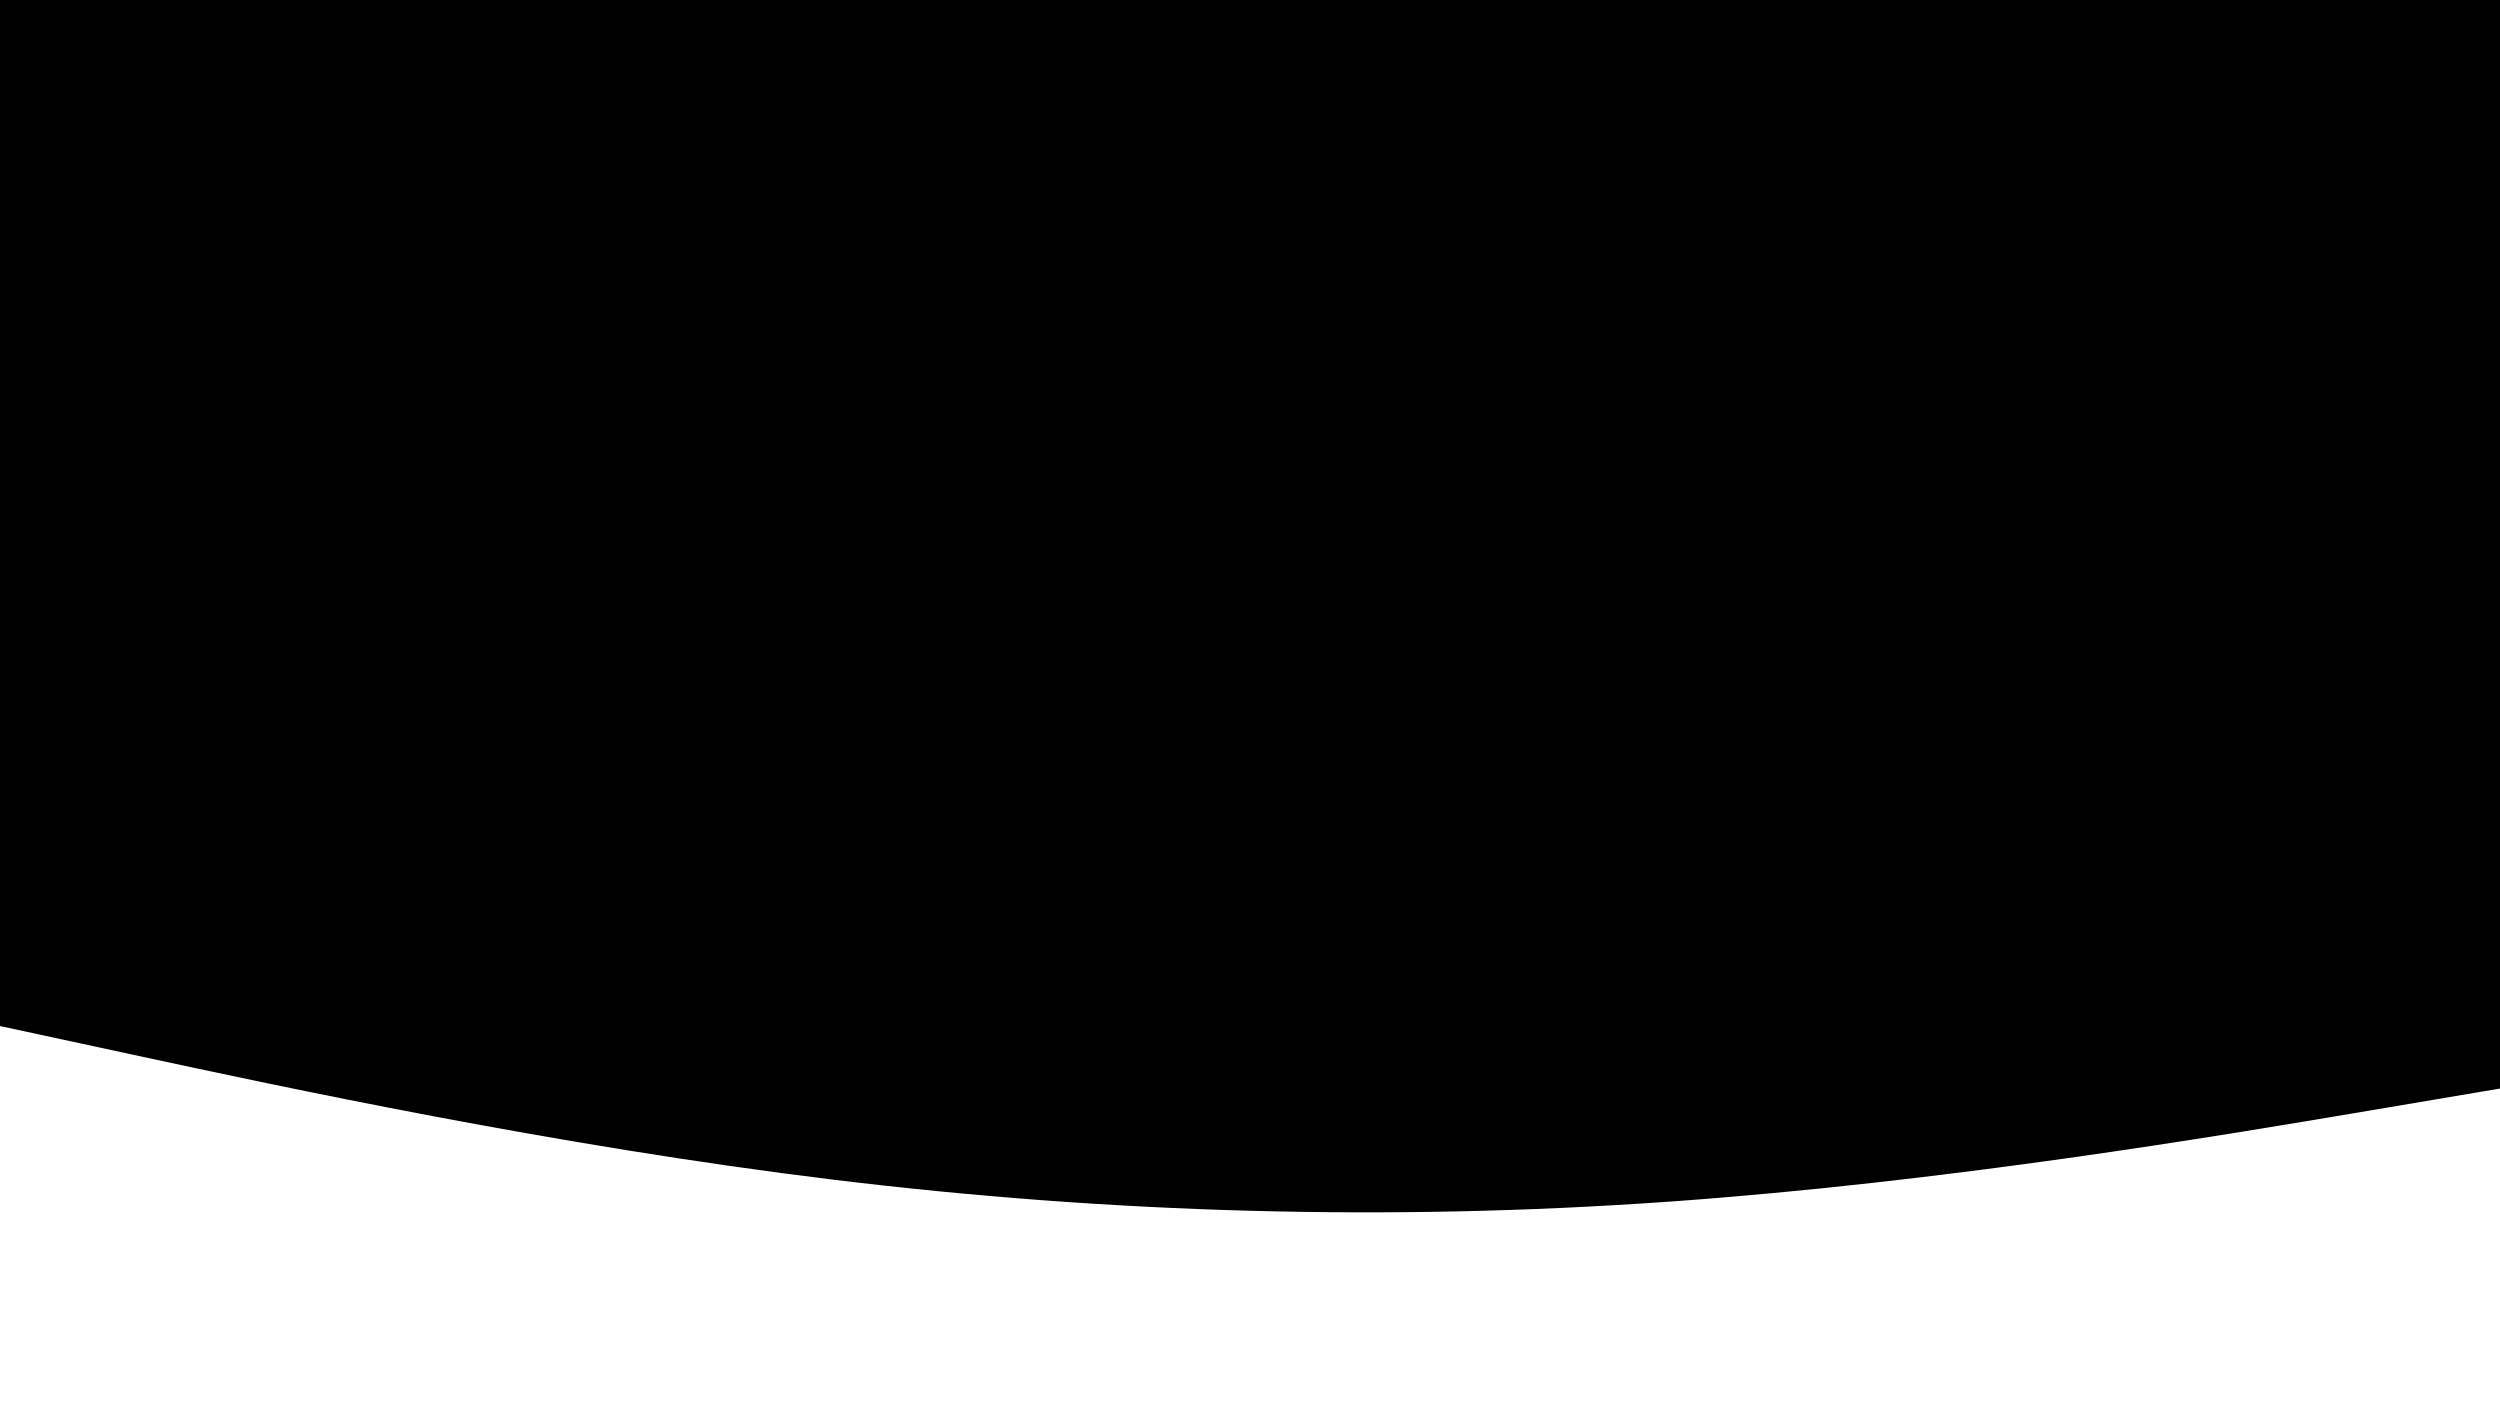<svg id="visual" viewBox="0 0 960 540" width="960" height="540" xmlns="http://www.w3.org/2000/svg" xmlns:xlink="http://www.w3.org/1999/xlink" version="1.1"><rect x="0" y="0" width="960" height="540" fill="#000"></rect><path d="M0 394L53.3 405.5C106.7 417 213.3 440 320 453C426.7 466 533.3 469 640 461.5C746.7 454 853.3 436 906.7 427L960 418L960 541L906.7 541C853.3 541 746.7 541 640 541C533.3 541 426.7 541 320 541C213.3 541 106.7 541 53.3 541L0 541Z" fill="#fff" stroke-linecap="round" stroke-linejoin="miter"></path></svg>